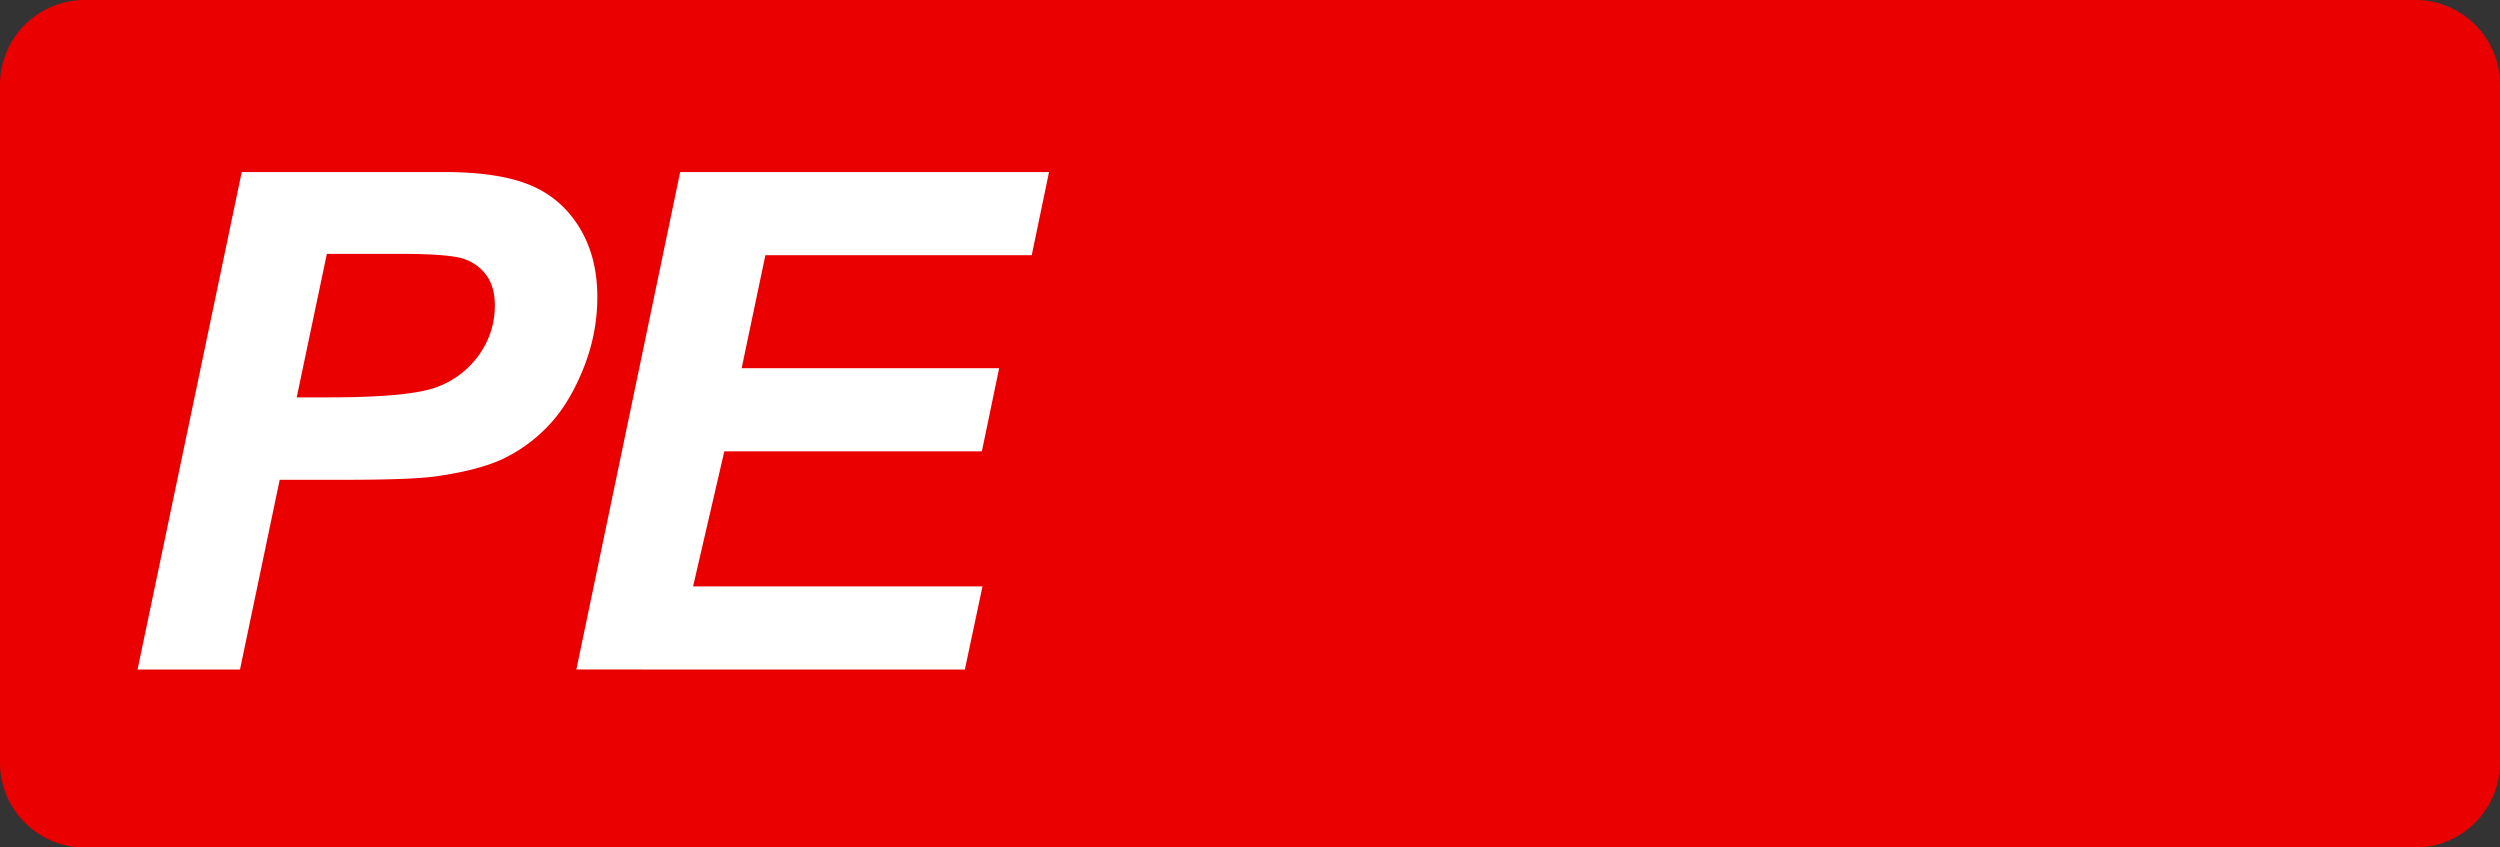 <svg class="color-immutable" xmlns="http://www.w3.org/2000/svg" width="59" height="20" fill="none" viewBox="0 0 59 20"><rect x="0" y="0" width="59" height="20" fill="#333333" stroke="none"/><path fill="#EB0000" fill-rule="evenodd" d="M2 0a2 2 0 0 0-2 2v16a2 2 0 0 0 2 2h55a2 2 0 0 0 2-2V2a2 2 0 0 0-2-2z" clip-rule="evenodd"/><path fill="#fff" fill-rule="evenodd" d="M7.002 9.378h.745q1.913 0 2.554-.24a2.1 2.1 0 0 0 1.009-.769q.369-.528.368-1.16 0-.426-.188-.697a1.07 1.07 0 0 0-.528-.397q-.34-.124-1.518-.124h-1.73zm-1.338 6.423H3.246L5.705 4.06h4.772q1.273 0 2.014.3t1.173.993.433 1.654q0 .89-.345 1.73t-.844 1.345a3.6 3.6 0 0 1-1.077.765q-.578.26-1.554.396-.57.08-2.13.08H6.601zM13.602 15.8l2.45-11.739h8.705l-.408 1.962h-6.286l-.56 2.667h6.077l-.408 1.962h-6.078l-.737 3.187h6.83l-.416 1.962z" clip-rule="evenodd"/></svg>